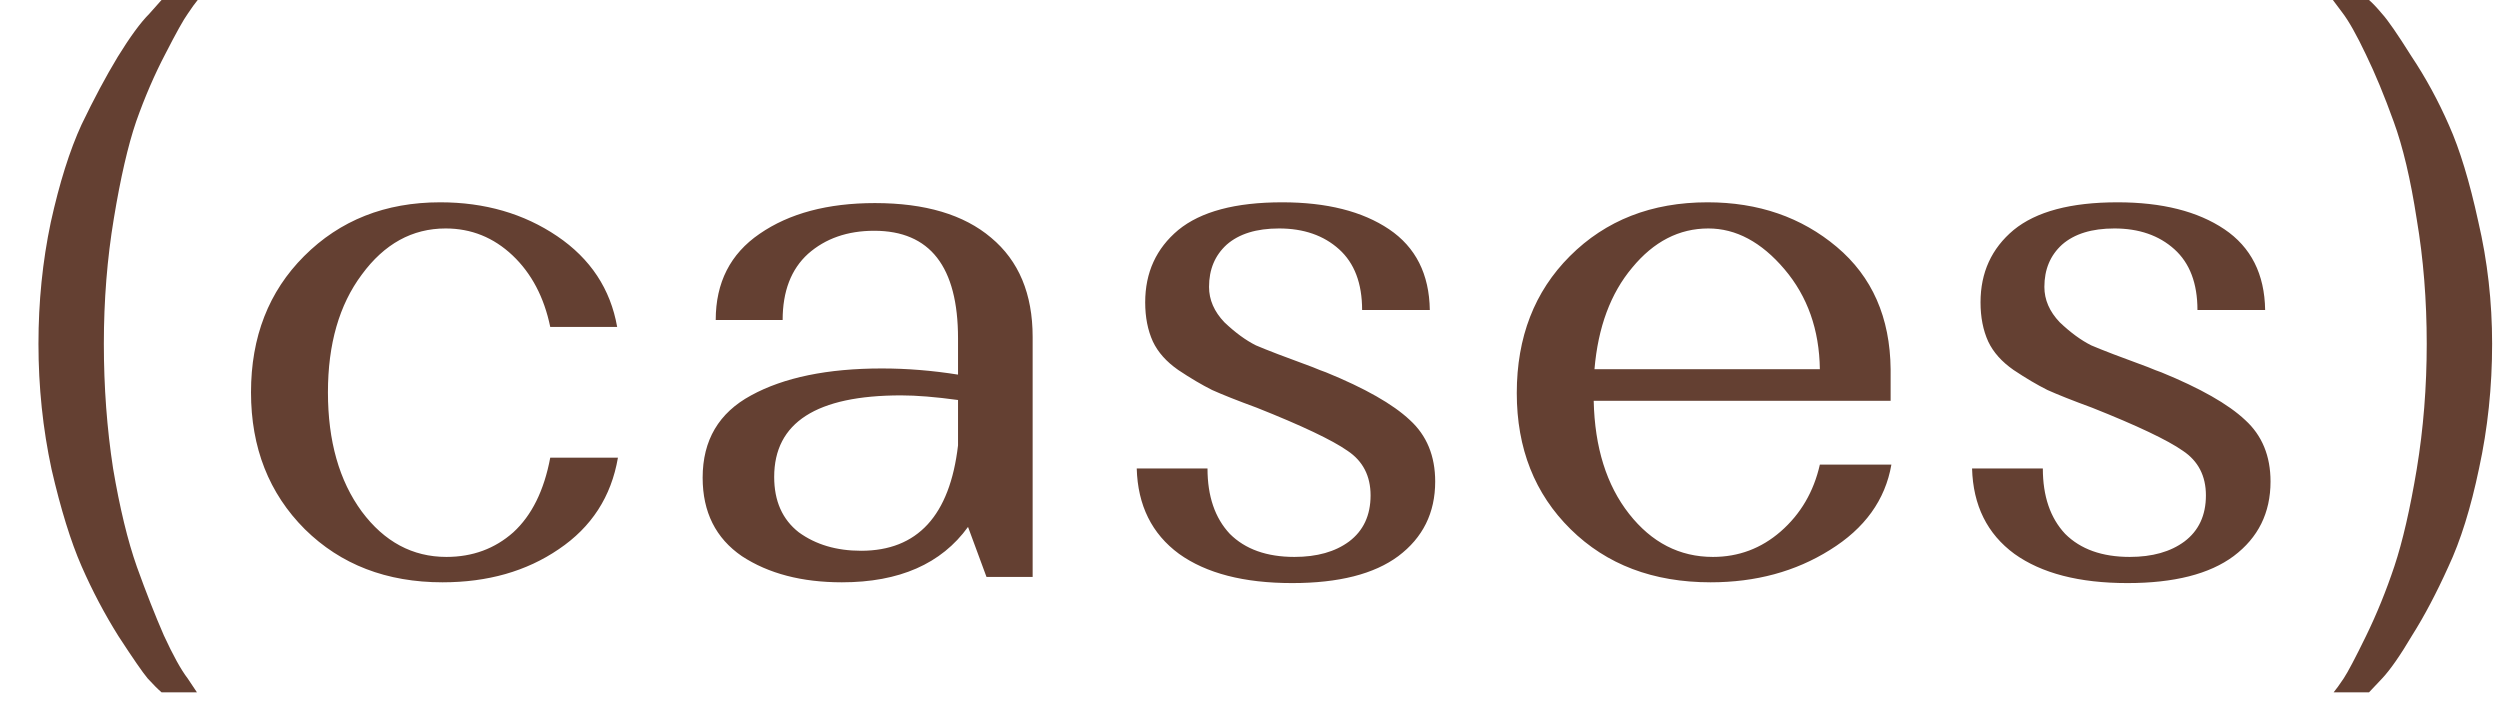 <?xml version="1.0" encoding="UTF-8"?> <svg xmlns="http://www.w3.org/2000/svg" width="52" height="15" viewBox="0 0 52 15" fill="none"><path d="M4.096 14.4H3.36C3.285 14.336 3.189 14.24 3.072 14.112C2.965 13.984 2.763 13.691 2.464 13.232C2.176 12.773 1.92 12.288 1.696 11.776C1.472 11.264 1.264 10.592 1.072 9.76C0.891 8.917 0.8 8.048 0.8 7.152C0.8 6.277 0.885 5.435 1.056 4.624C1.237 3.803 1.451 3.125 1.696 2.592C1.952 2.059 2.203 1.589 2.448 1.184C2.704 0.768 2.923 0.469 3.104 0.288L3.36 -9.53674e-07H4.112C4.059 0.064 3.989 0.16 3.904 0.288C3.819 0.405 3.664 0.683 3.44 1.12C3.216 1.547 3.013 2.016 2.832 2.528C2.661 3.029 2.507 3.701 2.368 4.544C2.229 5.376 2.16 6.245 2.16 7.152C2.16 8.048 2.224 8.912 2.352 9.744C2.491 10.565 2.656 11.248 2.848 11.792C3.04 12.325 3.227 12.8 3.408 13.216C3.6 13.632 3.765 13.931 3.904 14.112L4.096 14.4ZM6.821 8.16C6.821 9.173 7.055 10 7.525 10.64C7.994 11.269 8.581 11.584 9.285 11.584C9.829 11.584 10.293 11.413 10.677 11.072C11.061 10.72 11.317 10.203 11.445 9.52H12.853C12.714 10.331 12.303 10.965 11.621 11.424C10.949 11.883 10.143 12.112 9.205 12.112C8.042 12.112 7.087 11.744 6.341 11.008C5.594 10.261 5.221 9.312 5.221 8.16C5.221 7.008 5.589 6.064 6.325 5.328C7.071 4.581 8.015 4.208 9.157 4.208C10.085 4.208 10.895 4.443 11.589 4.912C12.282 5.381 12.698 6.011 12.837 6.8H11.445C11.317 6.181 11.055 5.685 10.661 5.312C10.266 4.939 9.802 4.752 9.269 4.752C8.575 4.752 7.994 5.072 7.525 5.712C7.055 6.341 6.821 7.157 6.821 8.16ZM18.199 4.224C19.244 4.224 20.049 4.464 20.615 4.944C21.191 5.424 21.479 6.112 21.479 7.008V12H20.519L20.135 10.96C19.58 11.728 18.705 12.112 17.511 12.112C16.679 12.112 15.985 11.931 15.431 11.568C14.887 11.195 14.615 10.651 14.615 9.936C14.615 9.157 14.951 8.587 15.623 8.224C16.305 7.851 17.212 7.664 18.343 7.664C18.865 7.664 19.393 7.707 19.927 7.792V7.04C19.927 5.547 19.345 4.8 18.183 4.8C17.628 4.8 17.169 4.96 16.807 5.28C16.455 5.6 16.279 6.059 16.279 6.656H14.887C14.887 5.877 15.191 5.28 15.799 4.864C16.417 4.437 17.217 4.224 18.199 4.224ZM16.103 9.92C16.103 10.421 16.273 10.805 16.615 11.072C16.967 11.328 17.399 11.456 17.911 11.456C19.084 11.456 19.756 10.725 19.927 9.264V8.32C19.457 8.256 19.063 8.224 18.743 8.224C16.983 8.224 16.103 8.789 16.103 9.92ZM25.148 5.968C25.148 6.235 25.254 6.48 25.468 6.704C25.692 6.917 25.91 7.077 26.124 7.184C26.348 7.28 26.737 7.429 27.292 7.632C27.42 7.685 27.516 7.723 27.58 7.744C28.39 8.075 28.972 8.405 29.324 8.736C29.676 9.056 29.852 9.483 29.852 10.016C29.852 10.667 29.596 11.184 29.084 11.568C28.582 11.941 27.846 12.128 26.876 12.128C25.873 12.128 25.089 11.925 24.524 11.52C23.958 11.104 23.665 10.512 23.644 9.744H25.116C25.116 10.32 25.27 10.773 25.58 11.104C25.9 11.424 26.348 11.584 26.924 11.584C27.393 11.584 27.772 11.477 28.06 11.264C28.358 11.04 28.508 10.72 28.508 10.304C28.508 9.899 28.348 9.589 28.028 9.376C27.708 9.152 27.078 8.853 26.14 8.48C25.734 8.331 25.425 8.208 25.212 8.112C24.998 8.005 24.764 7.867 24.508 7.696C24.262 7.525 24.086 7.328 23.98 7.104C23.873 6.869 23.82 6.597 23.82 6.288C23.82 5.669 24.049 5.168 24.508 4.784C24.977 4.4 25.697 4.208 26.668 4.208C27.596 4.208 28.337 4.395 28.892 4.768C29.446 5.141 29.729 5.701 29.74 6.448H28.332C28.332 5.893 28.172 5.472 27.852 5.184C27.532 4.896 27.116 4.752 26.604 4.752C26.134 4.752 25.772 4.864 25.516 5.088C25.27 5.312 25.148 5.605 25.148 5.968ZM35.517 4.208C36.573 4.208 37.469 4.517 38.205 5.136C38.941 5.755 39.314 6.603 39.325 7.68V8.336H33.149C33.17 9.307 33.416 10.091 33.885 10.688C34.354 11.285 34.935 11.584 35.629 11.584C36.162 11.584 36.632 11.408 37.037 11.056C37.453 10.693 37.725 10.229 37.853 9.664H39.341C39.213 10.4 38.786 10.992 38.061 11.44C37.346 11.888 36.52 12.112 35.581 12.112C34.386 12.112 33.416 11.744 32.669 11.008C31.922 10.272 31.549 9.328 31.549 8.176C31.549 7.013 31.917 6.064 32.653 5.328C33.4 4.581 34.354 4.208 35.517 4.208ZM35.533 4.752C34.925 4.752 34.397 5.024 33.949 5.568C33.501 6.101 33.239 6.805 33.165 7.68H37.853C37.842 6.859 37.597 6.165 37.117 5.6C36.637 5.035 36.109 4.752 35.533 4.752ZM42.523 5.968C42.523 6.235 42.629 6.48 42.843 6.704C43.067 6.917 43.285 7.077 43.499 7.184C43.723 7.28 44.112 7.429 44.667 7.632C44.795 7.685 44.891 7.723 44.955 7.744C45.765 8.075 46.347 8.405 46.699 8.736C47.051 9.056 47.227 9.483 47.227 10.016C47.227 10.667 46.971 11.184 46.459 11.568C45.957 11.941 45.221 12.128 44.251 12.128C43.248 12.128 42.464 11.925 41.899 11.52C41.333 11.104 41.04 10.512 41.019 9.744H42.491C42.491 10.32 42.645 10.773 42.955 11.104C43.275 11.424 43.723 11.584 44.299 11.584C44.768 11.584 45.147 11.477 45.435 11.264C45.733 11.04 45.883 10.72 45.883 10.304C45.883 9.899 45.723 9.589 45.403 9.376C45.083 9.152 44.453 8.853 43.515 8.48C43.109 8.331 42.8 8.208 42.587 8.112C42.373 8.005 42.139 7.867 41.883 7.696C41.637 7.525 41.461 7.328 41.355 7.104C41.248 6.869 41.195 6.597 41.195 6.288C41.195 5.669 41.424 5.168 41.883 4.784C42.352 4.4 43.072 4.208 44.043 4.208C44.971 4.208 45.712 4.395 46.267 4.768C46.821 5.141 47.104 5.701 47.115 6.448H45.707C45.707 5.893 45.547 5.472 45.227 5.184C44.907 4.896 44.491 4.752 43.979 4.752C43.509 4.752 43.147 4.864 42.891 5.088C42.645 5.312 42.523 5.605 42.523 5.968ZM49.276 14.4H48.54C48.593 14.336 48.663 14.24 48.748 14.112C48.833 13.984 48.988 13.691 49.212 13.232C49.436 12.773 49.633 12.288 49.804 11.776C49.974 11.264 50.129 10.592 50.268 9.76C50.407 8.917 50.476 8.048 50.476 7.152C50.476 6.245 50.407 5.381 50.268 4.56C50.14 3.728 49.98 3.051 49.788 2.528C49.596 1.995 49.404 1.531 49.212 1.136C49.02 0.731 48.855 0.437 48.716 0.256L48.524 -9.53674e-07H49.276C49.35 0.064 49.441 0.16 49.548 0.288C49.665 0.416 49.868 0.709 50.156 1.168C50.455 1.616 50.716 2.096 50.94 2.608C51.164 3.109 51.367 3.776 51.548 4.608C51.74 5.429 51.836 6.277 51.836 7.152C51.836 8.048 51.745 8.912 51.564 9.744C51.393 10.565 51.18 11.248 50.924 11.792C50.678 12.336 50.428 12.811 50.172 13.216C49.926 13.632 49.718 13.931 49.548 14.112L49.276 14.4Z" fill="#644032"></path></svg> 